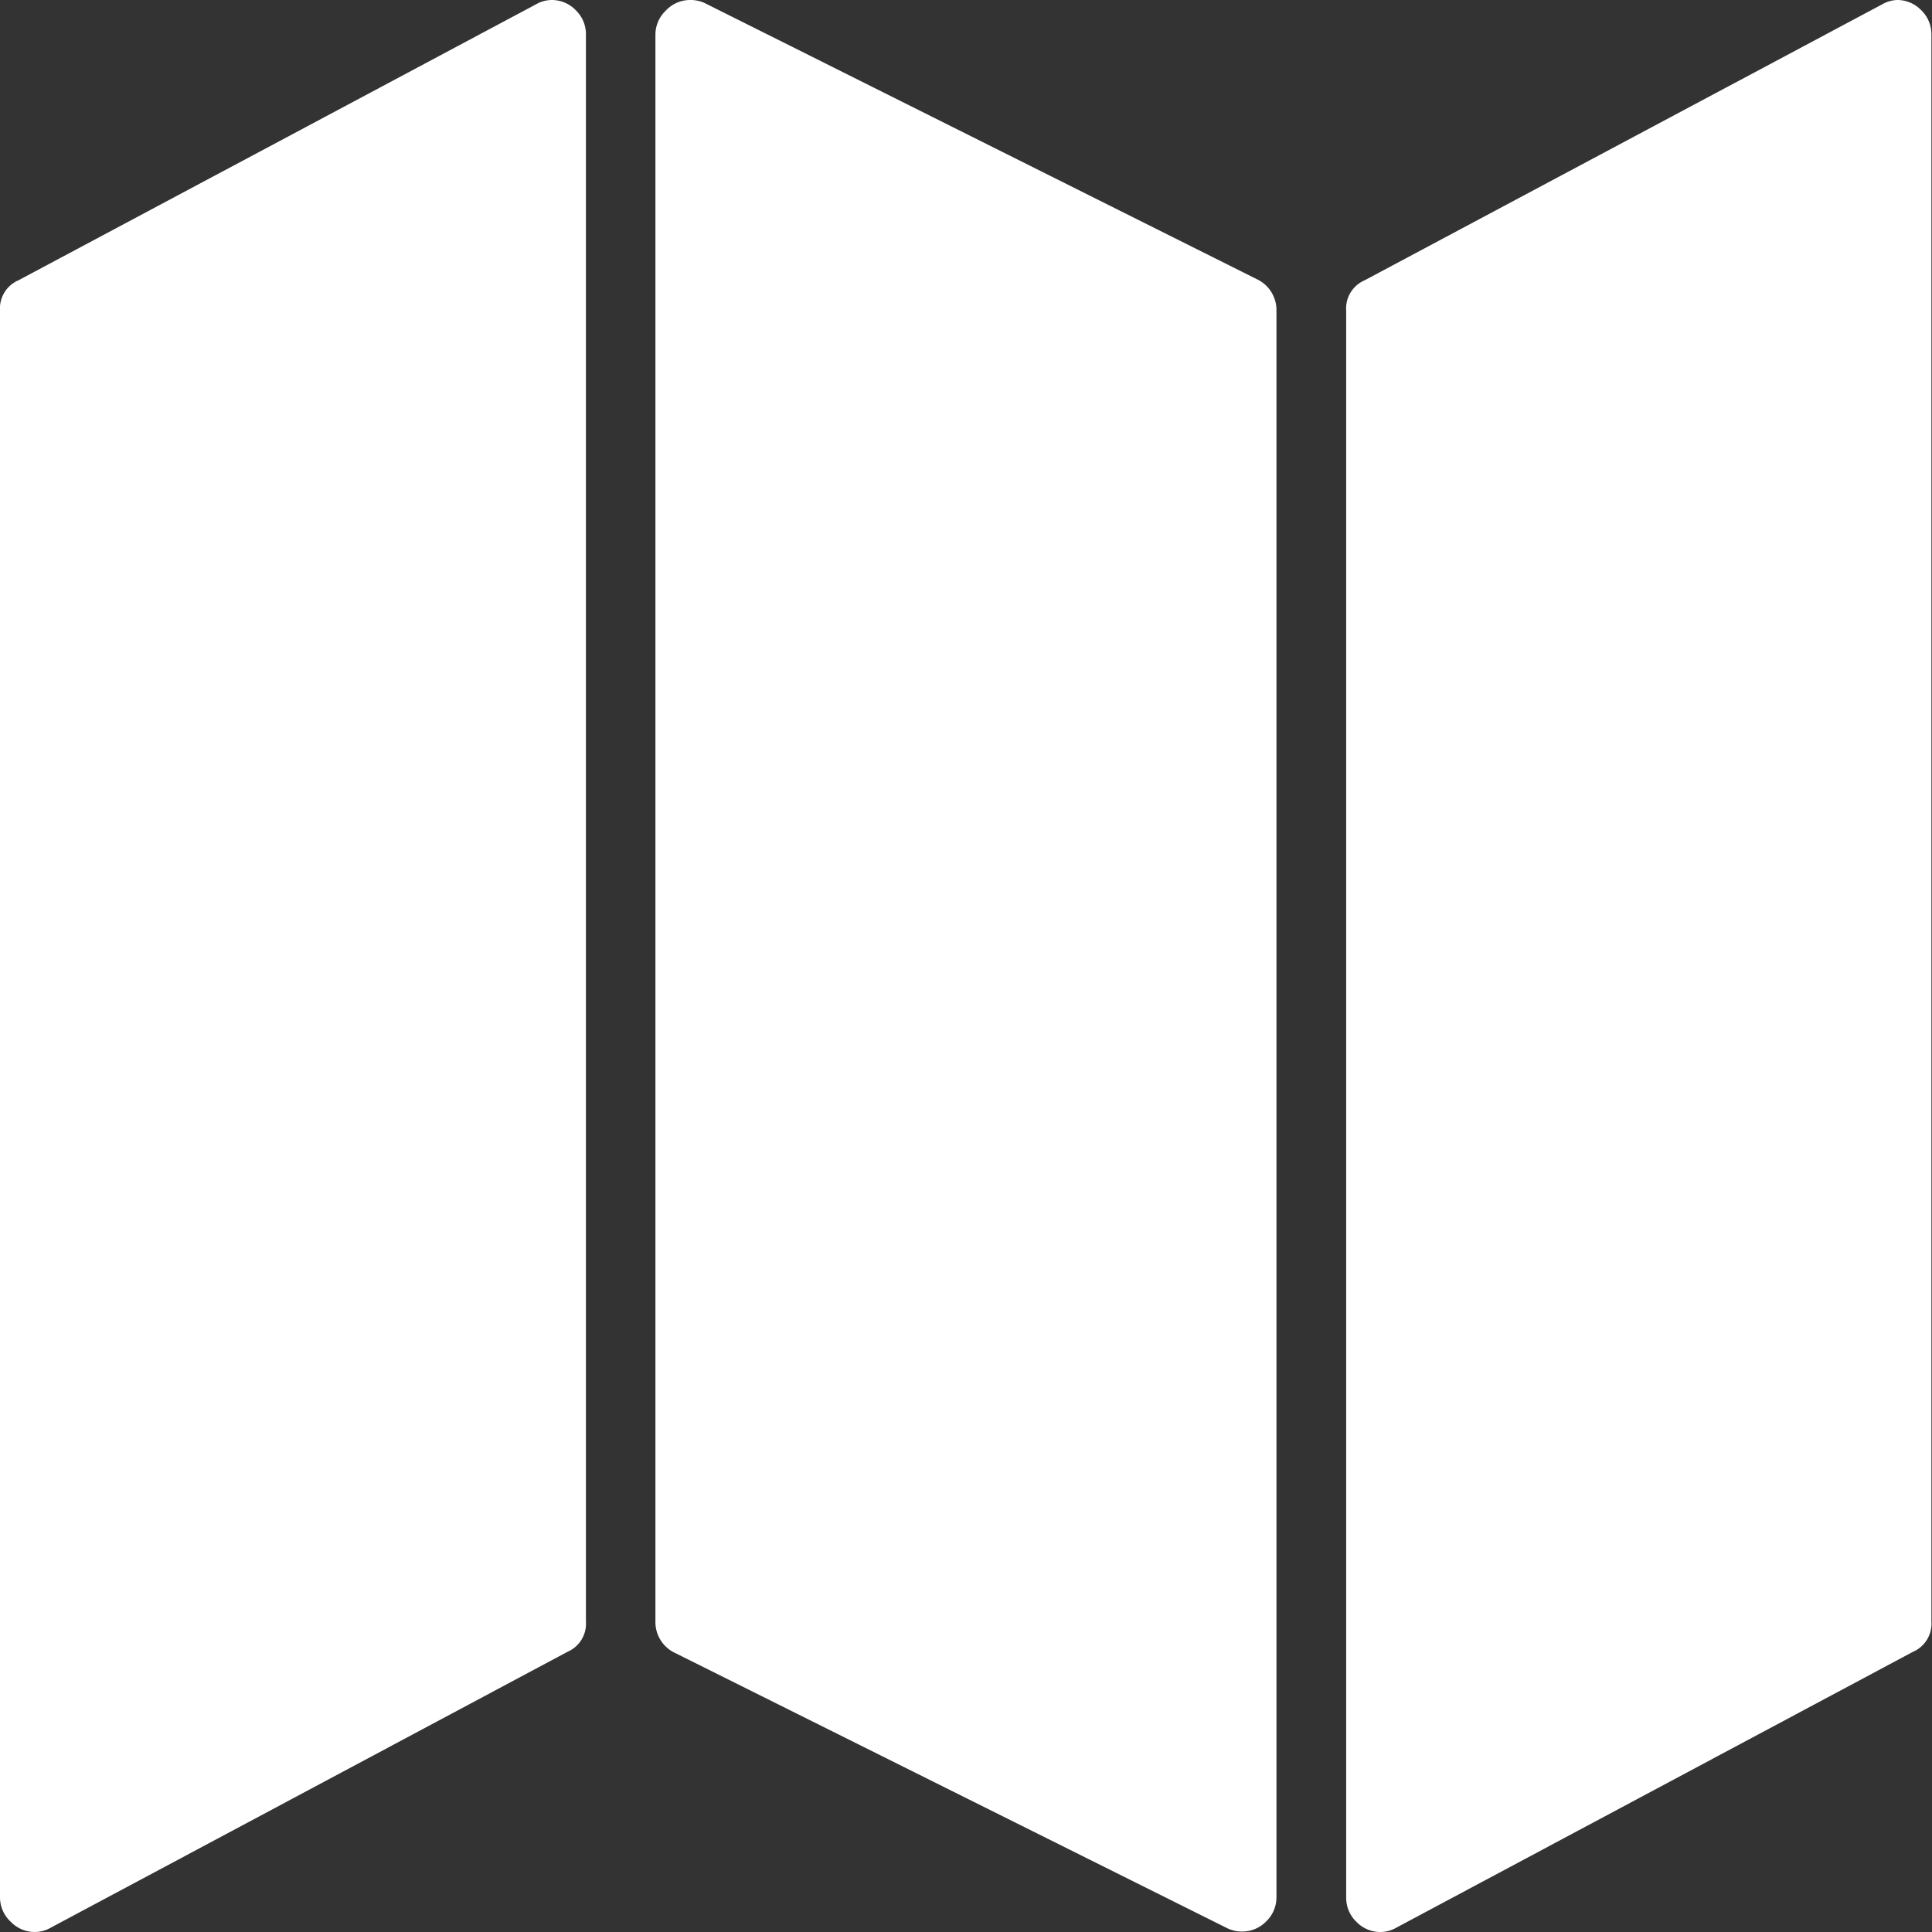 <svg xmlns="http://www.w3.org/2000/svg" width="16.292" height="16.292" viewBox="0 0 16.292 16.292">
  <rect x="0" y="0" width="16.292" height="16.292" fill="#333333" stroke="none"/>
  <path id="Path_35329" data-name="Path 35329" d="M4.655-16.625a.28.28,0,0,1,.2.086.28.28,0,0,1,.086.2V-2.951a.258.258,0,0,1-.155.255L.427-.369a.27.27,0,0,1-.136.036.28.28,0,0,1-.2-.086A.28.28,0,0,1,0-.623V-14.006a.258.258,0,0,1,.155-.255l4.364-2.327A.27.27,0,0,1,4.655-16.625Zm11.346,0a.28.28,0,0,1,.2.086.28.28,0,0,1,.086.2V-2.951a.258.258,0,0,1-.155.255L11.774-.369a.27.27,0,0,1-.136.036.28.28,0,0,1-.2-.086.28.28,0,0,1-.086-.2V-14.006a.258.258,0,0,1,.155-.255l4.364-2.327A.27.27,0,0,1,16-16.625Zm-10.183,0a.281.281,0,0,1,.127.027L10.6-14.27a.287.287,0,0,1,.164.264V-.623a.28.28,0,0,1-.086.2.28.28,0,0,1-.2.086.281.281,0,0,1-.127-.027L5.691-2.687a.287.287,0,0,1-.164-.264V-16.334a.28.28,0,0,1,.086-.2A.28.28,0,0,1,5.819-16.625Z" transform="translate(0 16.625)" fill="#fff"/>
</svg>
